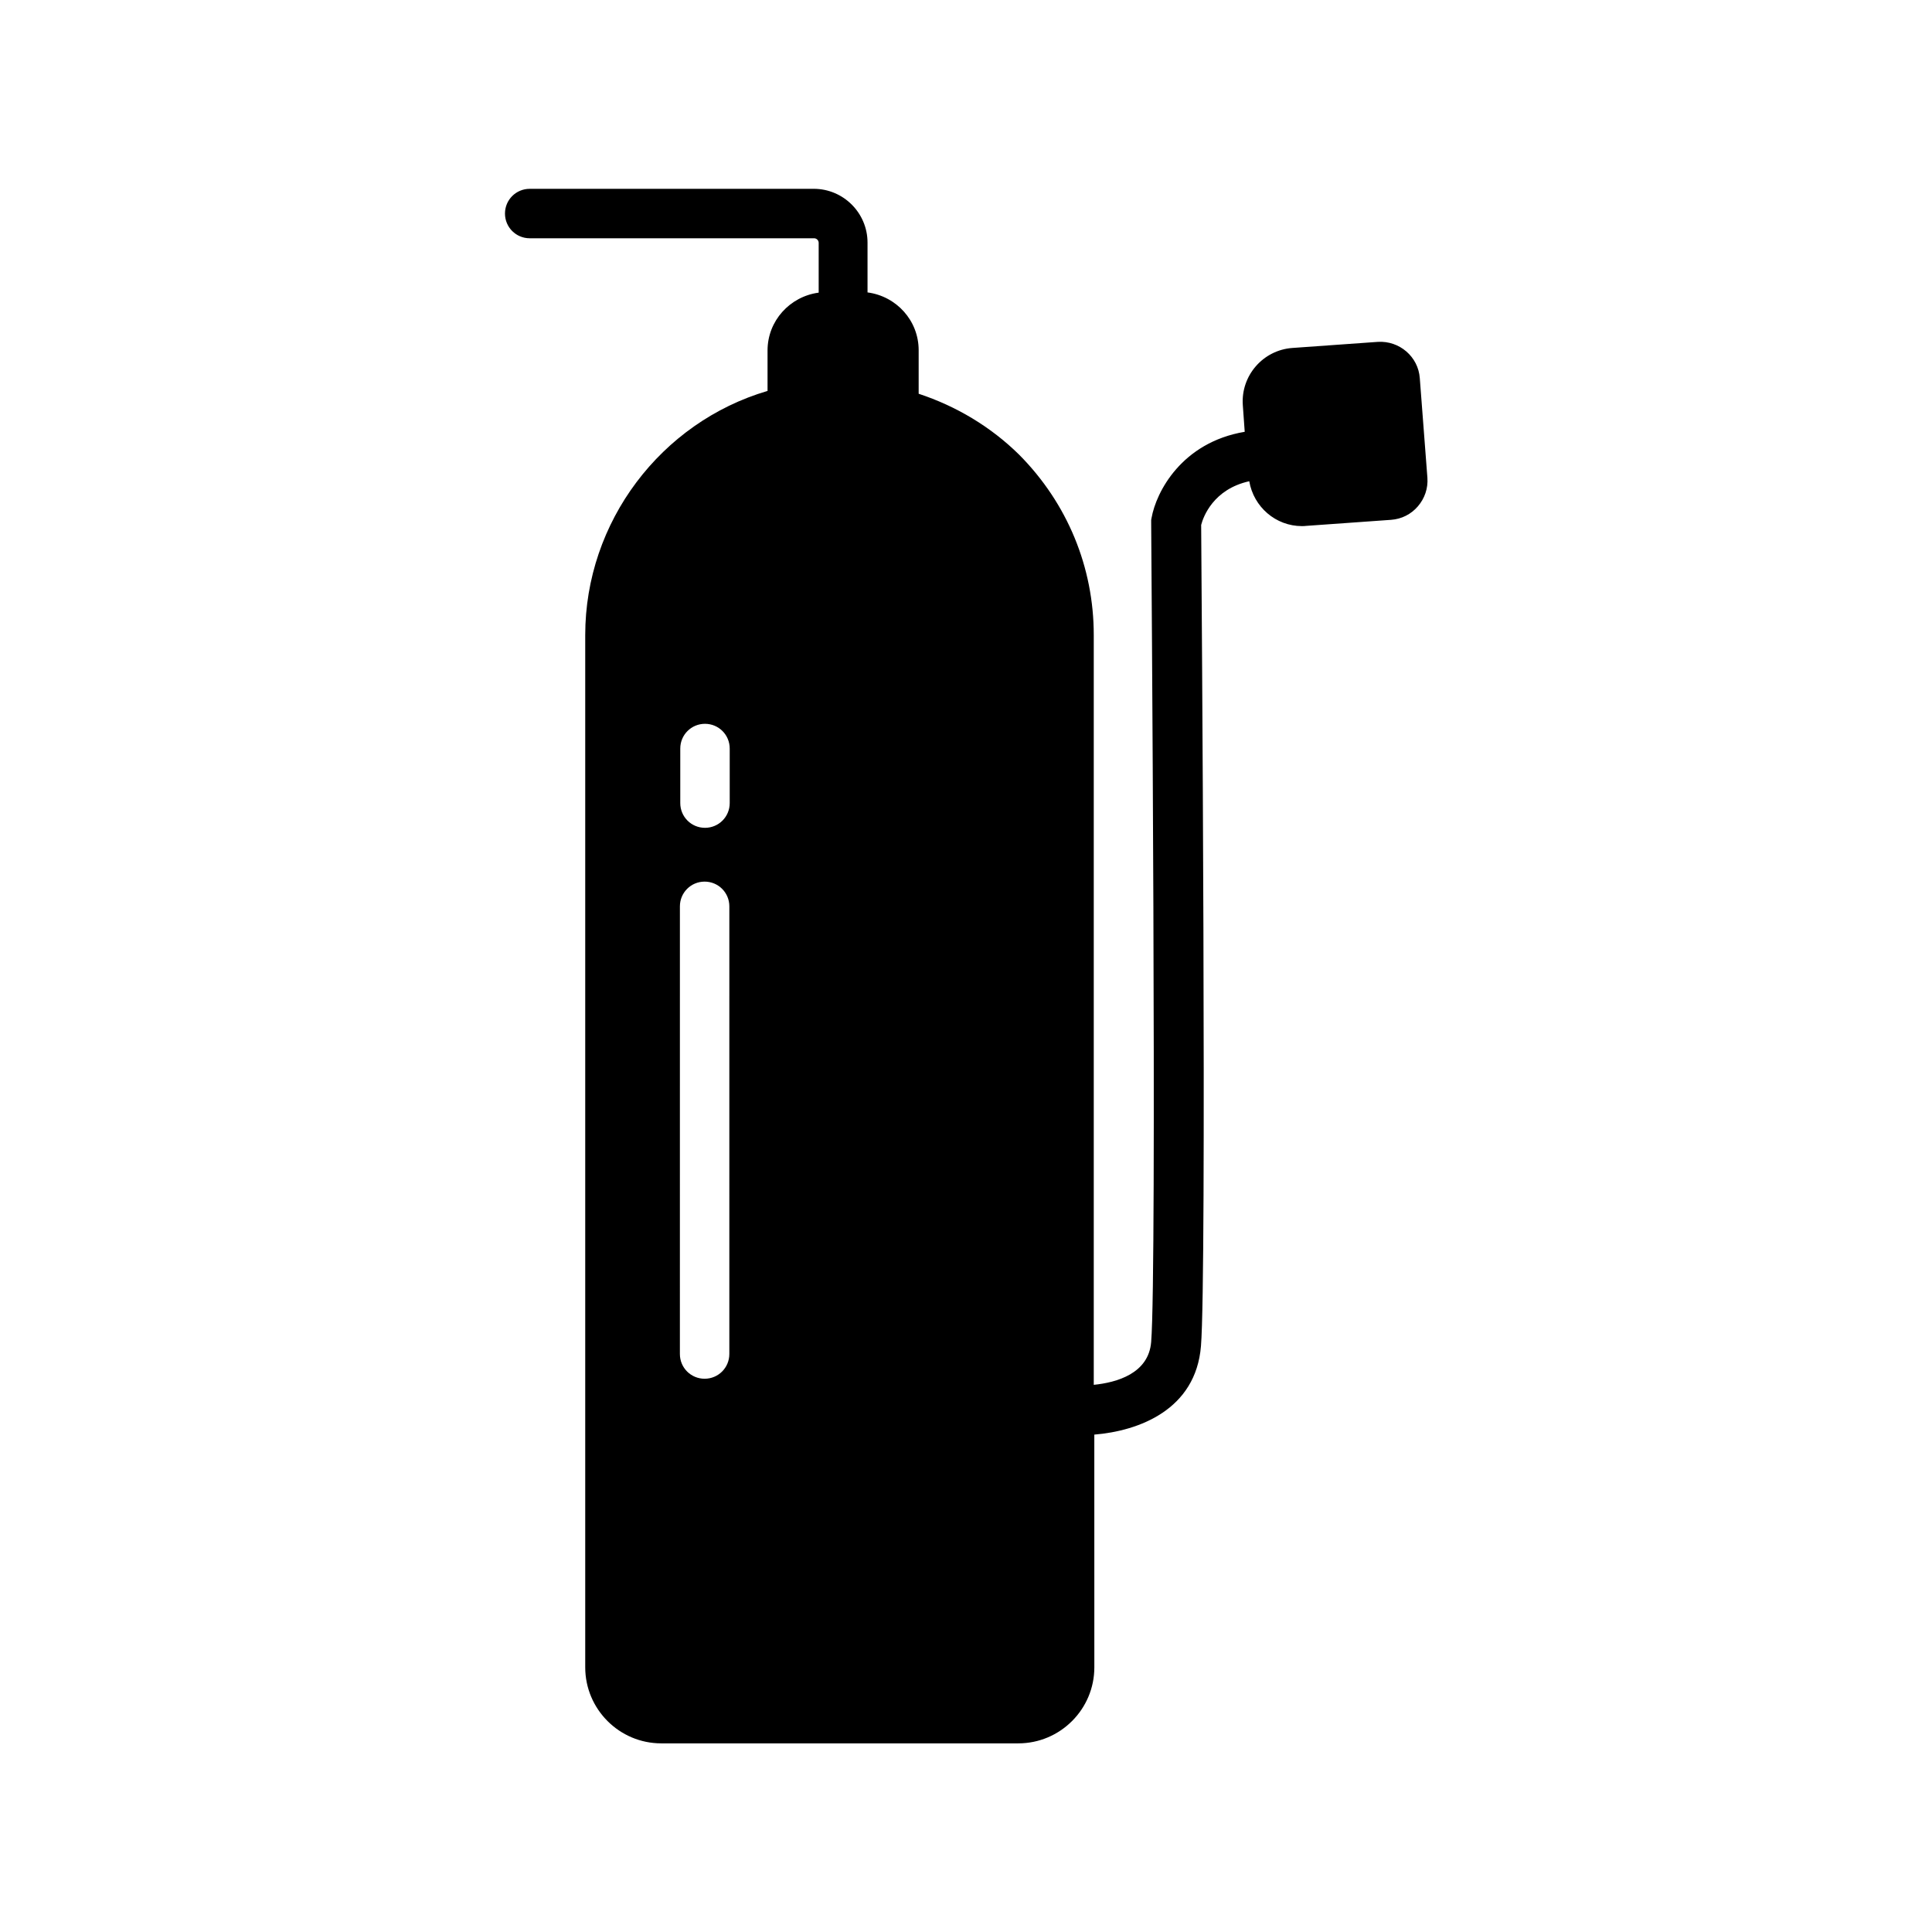 <?xml version="1.0" encoding="UTF-8"?>
<!-- Uploaded to: SVG Repo, www.svgrepo.com, Generator: SVG Repo Mixer Tools -->
<svg fill="#000000" width="800px" height="800px" version="1.1" viewBox="144 144 512 512" xmlns="http://www.w3.org/2000/svg">
 <path d="m520.26 244.22c-0.402-5.691-5.391-9.977-11.133-9.621l-22.621 1.613c-7.809 0.555-13.703 7.356-13.148 15.164l0.504 7.055c-16.727 2.82-23.477 15.973-24.688 22.824l-0.102 0.555v0.605c0 1.965 1.562 198.05 0 217.19-0.656 8.414-9.168 10.781-15.215 11.387v-198.71c0-17.984-7.004-34.914-19.75-47.762-7.559-7.457-16.727-12.898-26.652-16.172v-11.539c0-7.859-5.894-14.309-13.551-15.316v-13.199c0-7.859-6.398-14.258-14.258-14.258l-75.27 0.004c-3.629 0-6.551 2.922-6.551 6.551s2.922 6.551 6.551 6.551h75.371c0.656 0 1.211 0.555 1.211 1.211v13.199c-7.609 1.008-13.551 7.457-13.551 15.316v10.73c-28.266 8.312-48.316 34.711-48.316 64.688v273.57c0 11.082 9.02 20.152 20.152 20.152h94.617c11.082 0 20.152-9.02 20.152-20.152l-0.008-61.672c11.738-0.957 26.902-6.551 28.266-23.477 1.562-19.297 0.152-202.38 0.051-217.59 0.555-2.168 3.223-9.473 12.746-11.586 1.16 6.801 7.004 11.891 13.957 11.891 0.352 0 0.707 0 1.008-0.051l22.621-1.613c2.769-0.203 5.289-1.461 7.106-3.578 1.812-2.117 2.719-4.785 2.519-7.559zm-182.98 258.61c0 3.629-2.922 6.551-6.551 6.551s-6.551-2.922-6.551-6.551l0.004-118.64c0-3.629 2.922-6.551 6.551-6.551 3.629 0 6.551 2.922 6.551 6.551zm0.102-146c0 3.629-2.922 6.551-6.551 6.551-3.629 0-6.551-2.922-6.551-6.551v-14.461c0-3.629 2.922-6.551 6.551-6.551 3.629 0 6.551 2.922 6.551 6.551z"/>
</svg>